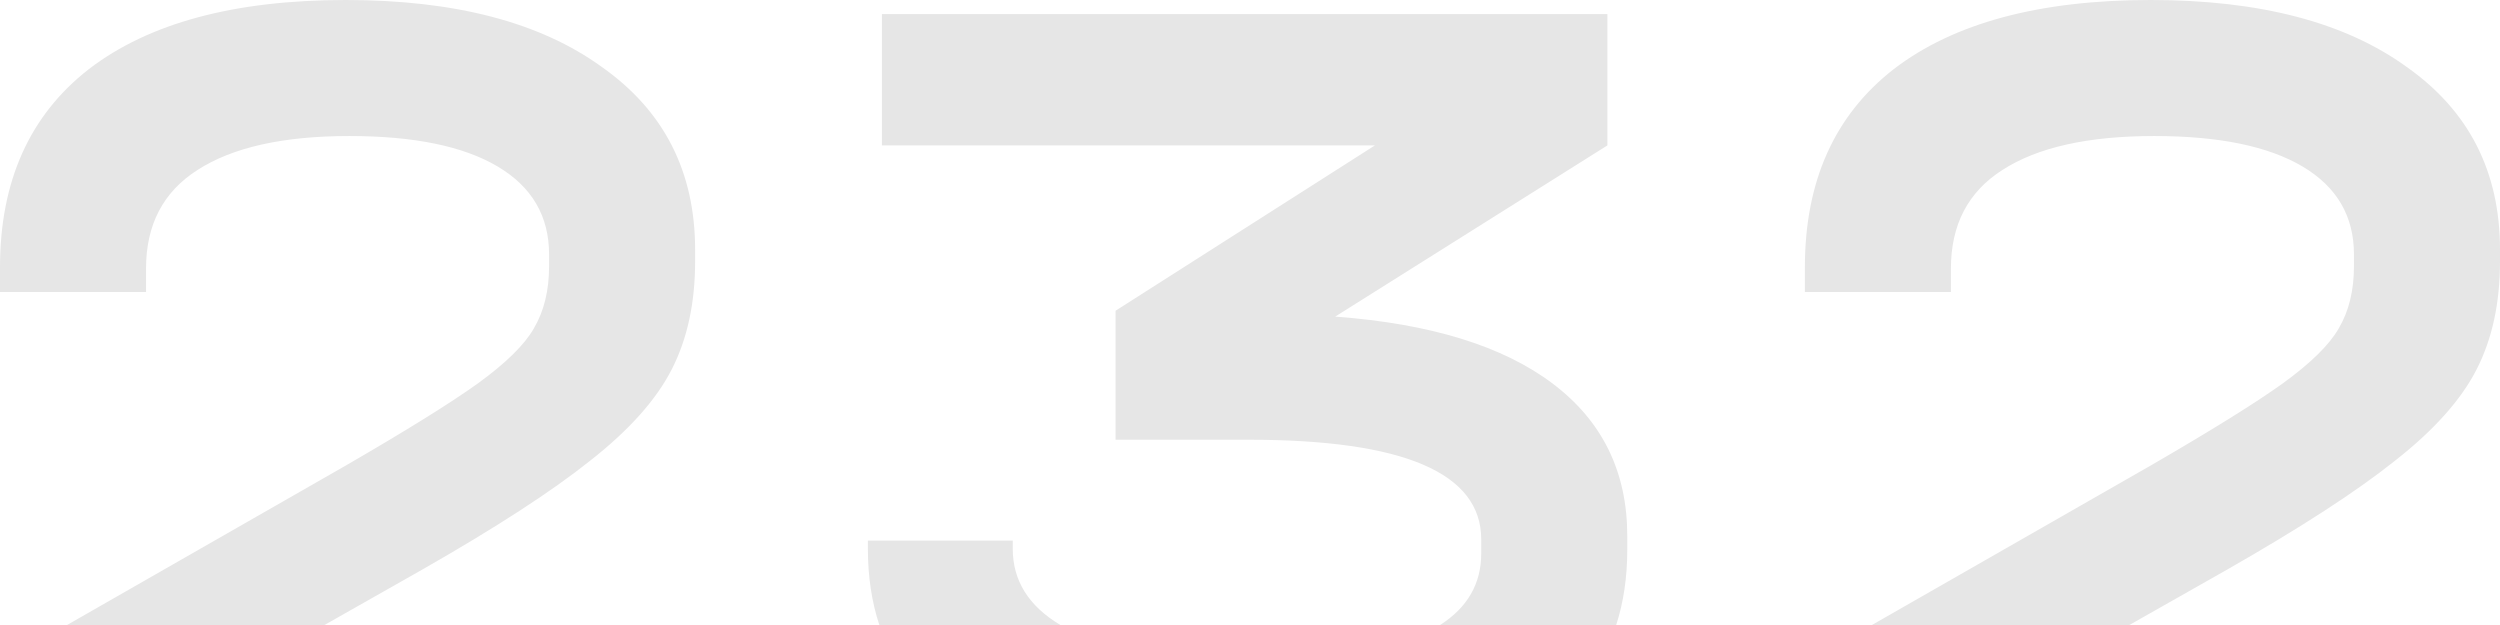 <?xml version="1.0" encoding="UTF-8"?> <svg xmlns="http://www.w3.org/2000/svg" width="428" height="107" viewBox="0 0 428 107" fill="none"> <path fill-rule="evenodd" clip-rule="evenodd" d="M364.547 107L381.198 97.565C393.865 90.338 403.466 84.115 409.999 78.895C416.666 73.676 421.333 68.456 424 63.237C426.667 58.017 428 51.861 428 44.767V42.76C428 29.377 422.666 18.938 411.999 11.443C401.466 3.814 386.865 0 368.198 0C349.13 0 334.463 3.948 324.196 11.844C314.062 19.741 308.996 31.049 308.996 45.771V49.987H333.997V45.972C333.997 38.477 336.93 32.856 342.797 29.109C348.797 25.228 357.464 23.287 368.798 23.287C379.865 23.287 388.332 25.027 394.199 28.507C400.066 31.986 402.999 37.005 402.999 43.563V45.571C402.999 49.719 402.132 53.266 400.399 56.21C398.799 59.021 395.599 62.166 390.799 65.646C386.132 68.992 378.598 73.676 368.198 79.698L320.477 107H364.547ZM276.692 107C277.955 103.092 278.587 98.809 278.587 94.152V91.743C278.587 80.769 274.32 72.07 265.786 65.646C257.253 59.222 244.852 55.407 228.585 54.203L275.187 24.893V2.409H150.982V24.893H235.385L190.984 53.199V75.282H213.784C240.319 75.282 253.586 80.97 253.586 92.346V94.755C253.586 99.92 251.239 104.002 246.546 107H276.692ZM181.537 107C176.101 103.752 173.383 99.403 173.383 93.952V92.546H148.582V93.952C148.582 98.688 149.235 103.038 150.542 107H181.537ZM55.551 107L72.203 97.565C84.87 90.338 94.47 84.115 101.004 78.895C107.671 73.676 112.337 68.456 115.004 63.237C117.671 58.017 119.004 51.861 119.004 44.767V42.76C119.004 29.377 113.671 18.938 103.004 11.443C92.47 3.814 77.87 0 59.202 0C40.135 0 25.468 3.948 15.201 11.844C5.067 19.741 0 31.049 0 45.771V49.987H25.001V45.972C25.001 38.477 27.934 32.856 33.801 29.109C39.801 25.228 48.468 23.287 59.802 23.287C70.869 23.287 79.336 25.027 85.203 28.507C91.07 31.986 94.003 37.005 94.003 43.563V45.571C94.003 49.719 93.137 53.266 91.403 56.21C89.803 59.021 86.603 62.166 81.803 65.646C77.136 68.992 69.603 73.676 59.202 79.698L11.482 107H55.551Z" fill="#E6E6E6"></path> </svg> 